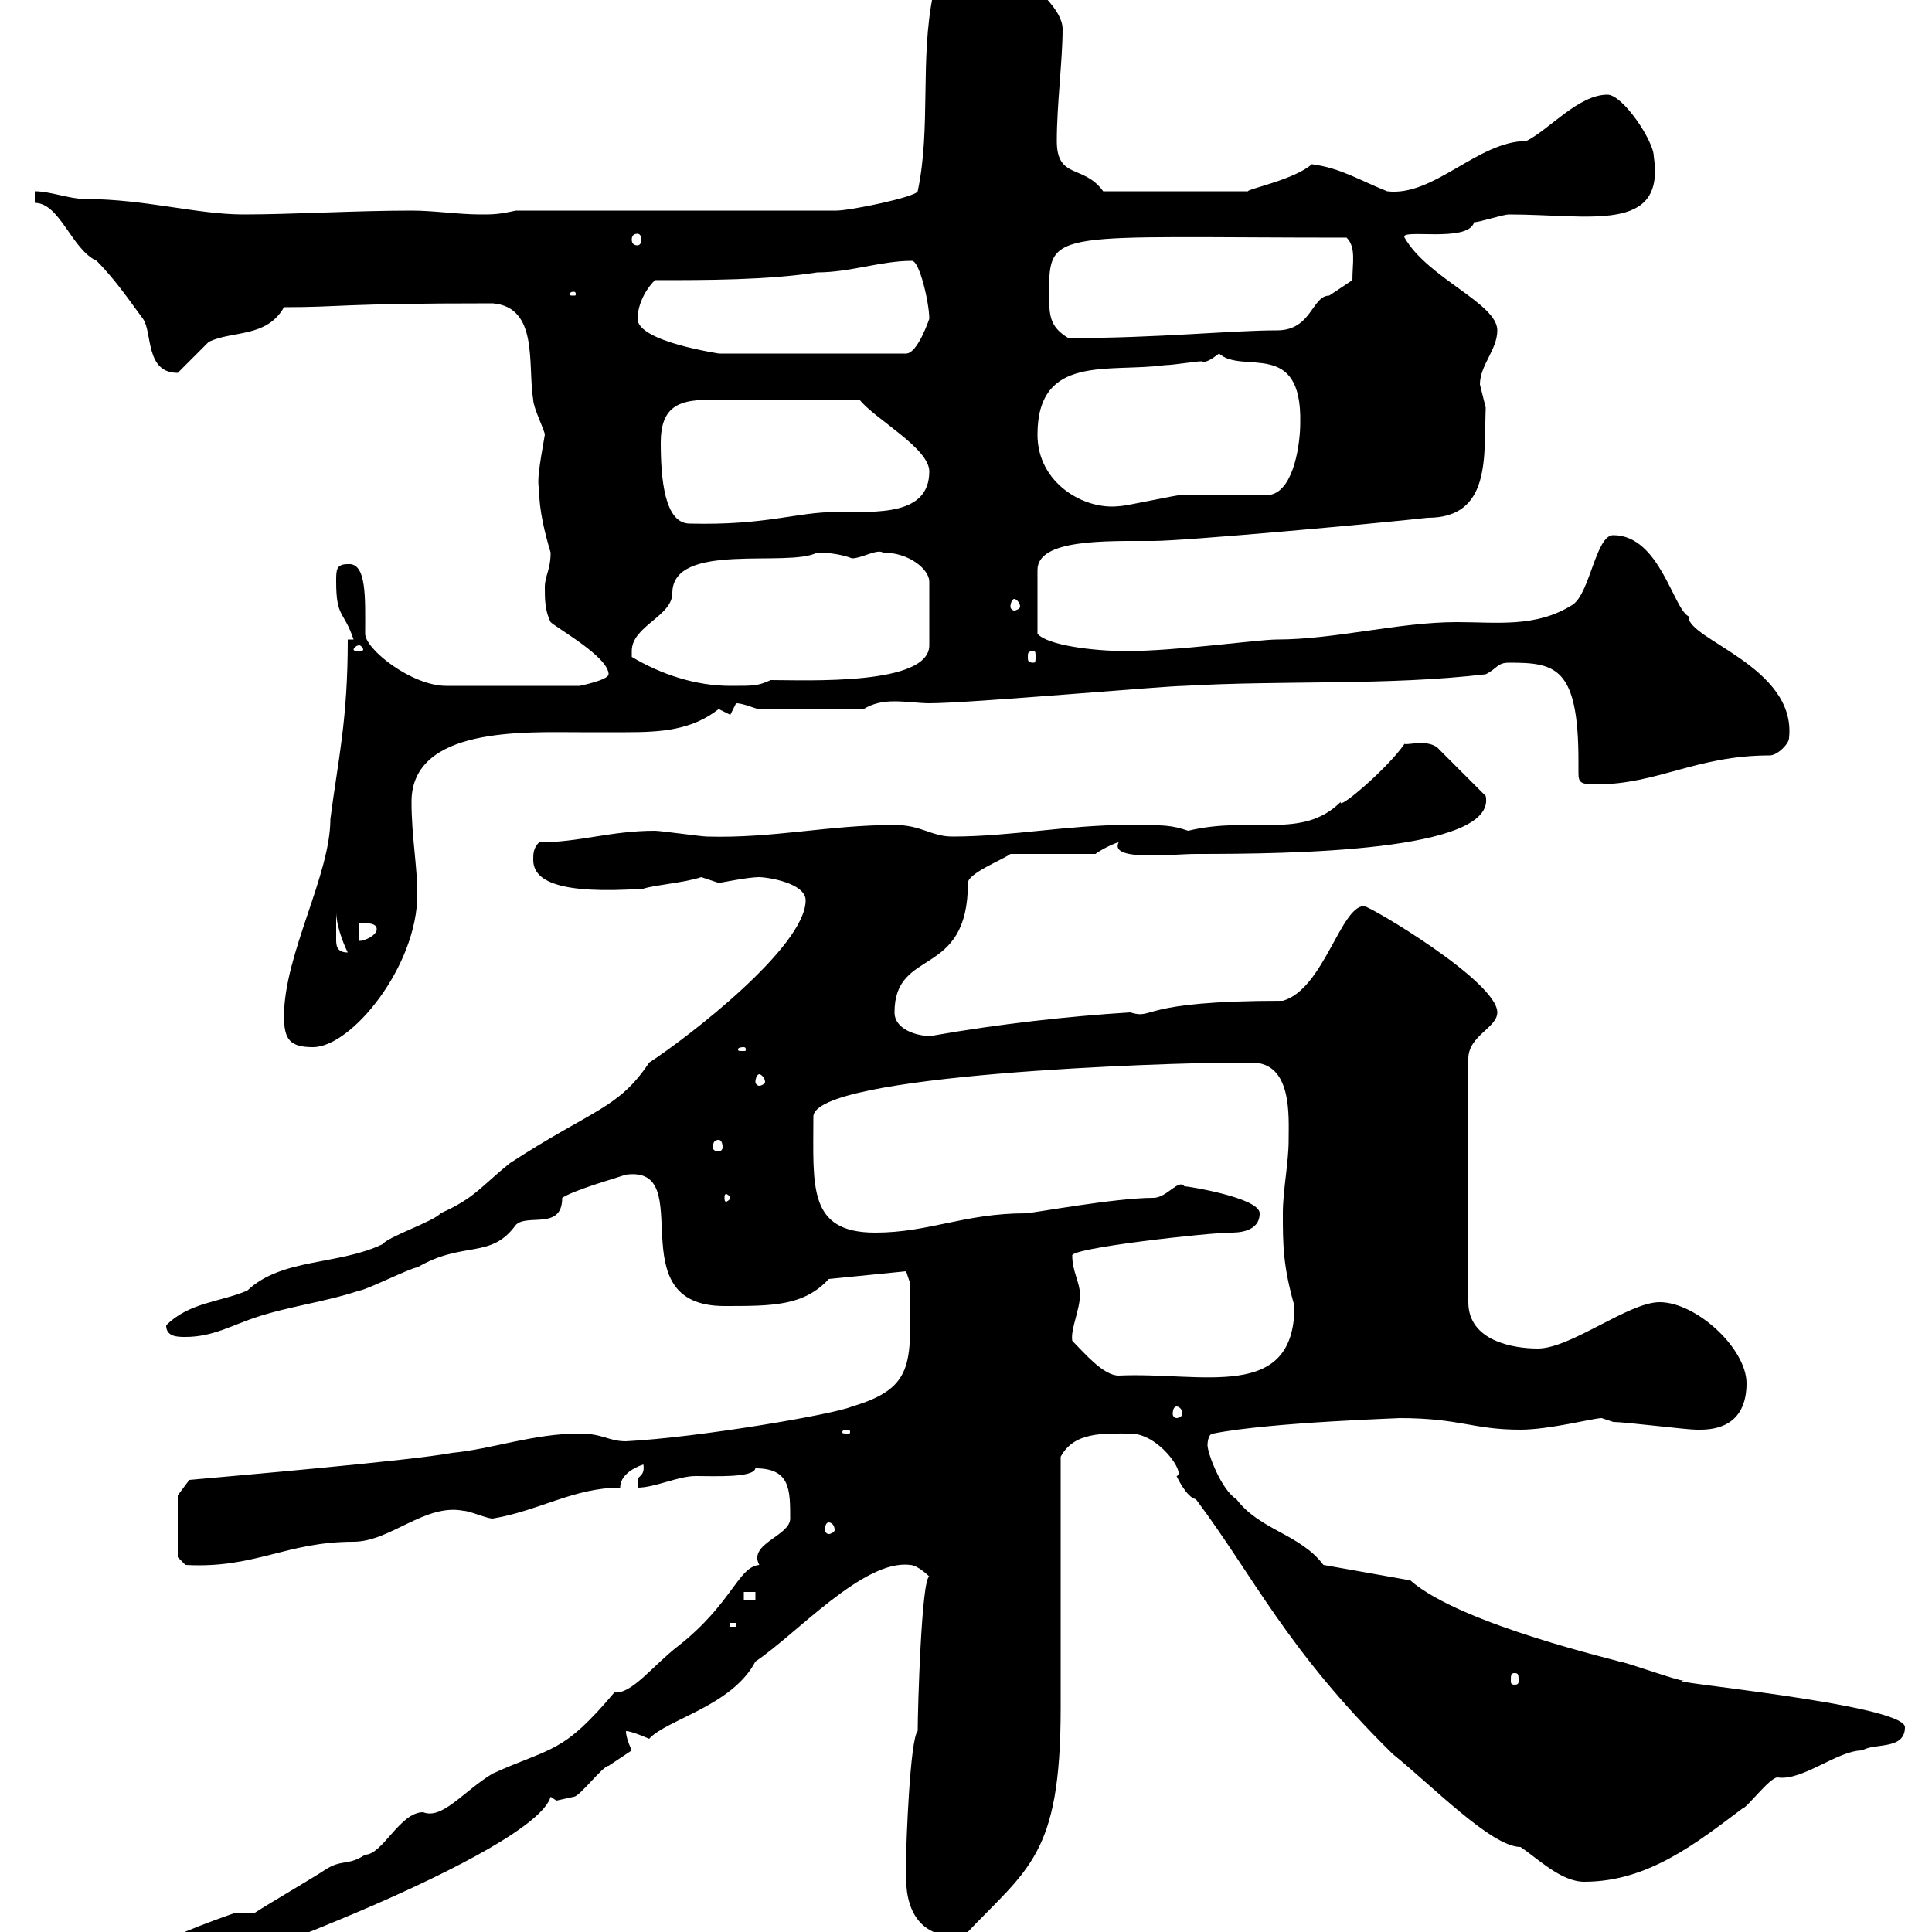 <svg xmlns="http://www.w3.org/2000/svg" xmlns:xlink="http://www.w3.org/1999/xlink" width="300" height="300"><path d="M4.20 311.40C5.40 312.30 6.30 313.50 9 313.20C33.60 306.90 83.10 287.40 85.50 279C85.50 279 86.40 279.60 86.40 279.60C86.40 279.60 89.10 279 89.10 279C90 279 93.60 274.20 94.50 274.20C94.50 274.20 98.10 271.80 98.10 271.80C98.10 271.80 97.20 270 97.20 268.80C98.10 268.80 100.80 270 100.80 270C103.50 267 113.70 264.90 117.30 258C123.60 253.80 134.10 242.10 141.30 243C142.50 243 144.30 244.80 144.30 244.80C143.10 245.10 142.50 265.20 142.50 268.80C141.30 270 140.70 286.50 140.70 288.60C140.70 288.60 140.70 290.40 140.70 291.60C140.70 297.30 143.40 301.20 149.70 300.60C159.60 290.10 164.70 288.30 164.70 265.20C164.70 259.80 164.70 232.20 164.70 226.20C166.80 222.30 171.30 222.60 175.50 222.60C180 222.60 184.20 228.90 182.70 229.20C182.70 229.20 184.20 232.50 185.70 232.80C194.70 244.80 199.80 256.20 216.30 272.40C222.30 277.20 231.60 286.80 236.10 286.80C238.80 288.60 242.40 292.20 246 292.20C255.90 292.20 263.40 286.20 270.60 280.80C271.20 280.80 274.80 276 276 276C279.90 276.60 285.30 271.80 289.20 271.80C291 270.60 295.80 271.80 295.80 268.20C295.80 264.60 256.20 261 261.60 261C260.40 261 252.30 258 251.40 258C252 258 226.80 252.30 219 245.40L205.50 243C201.90 238.20 195.60 237.60 192 232.80C189.60 231.30 187.50 225.60 187.50 224.40C187.50 224.40 187.50 222.60 188.40 222.60C197.40 220.80 218.70 220.20 217.20 220.20C226.80 220.20 228.60 222 236.10 222C240.60 222 247.50 220.20 248.70 220.20C248.70 220.20 250.50 220.80 250.50 220.80C252.30 220.80 261.90 222 263.40 222C263.40 222 264 222 264 222C270.60 222 271.20 217.20 271.20 214.80C271.20 209.40 263.40 202.20 257.70 202.20C252.90 202.20 243.90 209.40 238.80 209.40C234.90 209.40 228 208.20 228 202.20L228 164.40C228 160.80 232.50 159.60 232.50 157.20C232.50 152.40 212.70 140.70 211.80 140.70C208.20 140.70 205.50 153.60 199.20 155.40C176.40 155.40 179.40 158.40 175.50 157.20C165.90 157.80 155.10 159 144.90 160.80C143.40 161.10 138.90 160.20 138.90 157.20C138.90 147 150.30 152.10 150.30 137.10C150.30 135.60 155.70 133.50 156.90 132.60L170.10 132.60C171.30 131.70 173.40 130.80 173.70 130.80C172.20 133.80 182.10 132.60 185.70 132.60C200.10 132.60 232.50 132.30 230.70 123.60L223.50 116.40C222 114.60 218.40 115.80 218.10 115.50C215.40 119.40 207.60 126 208.20 124.50C202.20 130.50 194.40 126.60 184.50 129C181.80 128.10 180.90 128.10 174.90 128.10C165.90 128.10 156.90 129.90 147.90 129.90C144.60 129.90 143.10 128.10 138.90 128.10C128.70 128.10 120 130.20 109.80 129.90C108.90 129.90 102.60 129 101.70 129C94.80 129 90 130.80 83.70 130.80C82.80 131.70 82.80 132.60 82.80 133.50C82.80 136.80 86.70 138.90 99.90 138C101.70 137.40 106.20 137.10 108.90 136.20C108.90 136.20 111.60 137.10 111.60 137.10C111.90 137.10 116.10 136.20 117.90 136.20C119.10 136.20 125.10 137.10 125.10 139.80C125.10 147 106.80 161.10 100.80 165C96 172.20 92.10 172.20 79.20 180.60C74.70 184.20 73.80 186 68.40 188.40C67.50 189.60 60.30 192 59.40 193.20C52.50 196.50 43.80 195.30 38.40 200.40C34.20 202.20 29.40 202.20 25.80 205.80C25.80 207.60 27.60 207.60 28.80 207.60C33 207.60 36 205.80 39.60 204.60C45 202.80 50.40 202.20 55.80 200.40C56.70 200.40 63.90 196.80 64.80 196.80C72 192.60 76.20 195.60 80.10 190.20C81.90 188.40 87.30 191.10 87.30 186C89.10 184.80 95.40 183 97.20 182.40C108.60 180.90 95.70 202.80 112.50 202.80C120 202.80 124.80 202.80 128.70 198.60L140.70 197.40L141.30 199.20C141.30 211.20 142.50 215.40 132.30 218.40C129.60 219.60 108.60 223.20 97.20 223.80C94.50 223.80 93.60 222.60 90 222.60C82.80 222.60 76.50 225 70.20 225.60C63.90 226.80 36 229.20 29.40 229.80L27.60 232.20L27.60 241.80L28.80 243C39.60 243.60 44.40 239.40 54.90 239.40C60.60 239.40 66 233.40 72 234.60C72.90 234.60 75.60 235.80 76.50 235.80C83.70 234.60 89.10 231 96.30 231C96.30 229.20 98.10 228 99.90 227.40C100.20 229.20 99 229.20 99 229.80C99 231 99 231 99 231C101.70 231 105.30 229.20 108 229.20C111 229.20 117 229.50 117.30 228C122.70 228 122.70 231.30 122.70 235.80C122.70 238.50 116.10 239.70 117.90 243C114.60 243.30 113.70 249 105.30 255.60C101.40 258.60 98.10 263.10 95.40 262.80C87.30 272.40 85.80 271.20 76.50 275.40C72 278.10 68.70 282.60 65.70 281.40C62.10 281.40 59.40 288 56.70 288C54 289.80 53.10 288.60 50.40 290.40C48.60 291.60 41.40 295.80 39.60 297L36.60 297C36.60 297 26.10 300.60 24 302.40C23.40 302.40 19.80 306 18.60 306C16.20 307.80 5.40 308.40 4.20 311.40ZM235.20 259.80C235.80 259.80 235.80 260.10 235.80 261C235.80 261.30 235.80 261.60 235.20 261.60C234.60 261.60 234.60 261.30 234.60 261C234.60 260.10 234.60 259.80 235.20 259.80ZM113.40 252L114.30 252L114.30 252.60L113.40 252.60ZM115.50 247.20L117.30 247.20L117.30 248.40L115.50 248.40ZM128.70 236.40C129 236.40 129.60 236.70 129.60 237.60C129.60 237.90 129 238.20 128.70 238.20C128.40 238.20 128.10 237.90 128.10 237.60C128.10 236.70 128.40 236.40 128.70 236.40ZM131.70 222C132 222 132 222.30 132 222.30C132 222.60 132 222.60 131.70 222.60C130.80 222.60 130.80 222.60 130.80 222.30C130.80 222.30 130.80 222 131.70 222ZM182.70 218.40C183 218.40 183.60 218.70 183.60 219.60C183.60 219.90 183 220.20 182.70 220.20C182.40 220.20 182.10 219.90 182.10 219.60C182.10 218.70 182.40 218.40 182.70 218.40ZM166.50 208.20C166.20 206.40 167.70 203.40 167.70 201C167.70 199.20 166.50 197.40 166.50 195C165.90 193.80 187.80 191.40 191.10 191.40C192 191.40 195.60 191.40 195.60 188.40C195.60 186 184.50 184.20 183.90 184.20C183 183 181.20 186 179.10 186C173.10 186 160.20 188.40 159.30 188.40C149.70 188.40 144.30 191.40 135.90 191.40C125.40 191.40 126.30 184.20 126.30 173.40C126.30 166.80 181.20 165 192 165C192.90 165 193.50 165 194.40 165C200.70 165 200.10 173.40 200.10 177C200.10 180.60 199.20 184.80 199.20 188.40C199.20 193.20 199.20 196.50 201 202.80C201 217.80 186.60 213 173.70 213.60C171.30 213.60 168.30 210 166.50 208.20ZM113.40 186C113.40 186.30 112.80 186.60 112.80 186.60C112.50 186.60 112.50 186.30 112.50 186C112.50 185.70 112.50 185.40 112.80 185.40C112.80 185.40 113.40 185.70 113.40 186ZM111.60 177C111.90 177 112.20 177.30 112.20 178.20C112.20 178.50 111.90 178.80 111.60 178.80C111 178.80 110.70 178.50 110.70 178.20C110.70 177.30 111 177 111.60 177ZM117.90 166.80C118.20 166.80 118.80 167.40 118.80 168C118.80 168.30 118.20 168.60 117.90 168.60C117.60 168.60 117.30 168.30 117.30 168C117.30 167.40 117.60 166.80 117.90 166.80ZM115.50 162.60C115.80 162.60 115.80 162.90 115.80 162.90C115.80 163.20 115.80 163.20 115.50 163.20C114.60 163.20 114.60 163.20 114.60 162.90C114.60 162.90 114.60 162.60 115.50 162.60ZM44.10 157.80C44.10 161.40 45 162.60 48.60 162.60C54.60 162.60 64.80 150 64.80 138.90C64.80 134.40 63.90 129.90 63.90 124.50C63.90 112.80 81.60 113.70 90 113.70C92.40 113.70 94.80 113.70 97.20 113.70C102.60 113.70 107.40 113.40 111.60 110.10C111.60 110.10 113.40 111 113.40 111C113.40 111 114.30 109.20 114.30 109.20C115.50 109.20 117.30 110.10 117.90 110.10L134.10 110.10C135.60 109.20 137.10 108.90 138.90 108.90C140.70 108.90 142.80 109.20 144.30 109.20C150.60 109.20 180.90 106.50 183.90 106.50C199.20 105.60 215.40 106.50 230.70 104.70C232.50 103.80 232.50 102.90 234.30 102.90C241.50 102.90 245.10 103.50 245.10 118.20C245.10 119.10 245.10 119.70 245.10 120C245.10 121.50 245.40 121.80 247.80 121.80C257.40 121.80 263.40 117.30 274.80 117.30C276 117.30 277.80 115.50 277.80 114.60C279 103.50 261.90 99.30 262.20 95.70C259.80 94.50 257.70 83.10 250.50 83.10C247.80 83.10 246.90 92.10 244.20 93.90C238.50 97.50 232.50 96.60 226.20 96.60C217.20 96.60 207.30 99.30 198.30 99.30C195.30 99.30 182.70 101.10 174.90 101.10C169.80 101.10 162.60 100.20 161.10 98.40L161.10 88.50C161.10 83.70 171.60 84 179.10 84C183.90 84 213.60 81.30 221.70 80.40C231.60 80.40 230.40 70.80 230.70 63.30C230.70 63.30 229.80 59.70 229.80 59.70C229.80 56.70 232.50 54.30 232.50 51.30C232.50 47.10 221.70 43.20 218.10 36.90C217.20 35.40 228 37.80 228.90 34.50C229.80 34.50 233.40 33.30 234.30 33.30C246.90 33.30 258.60 36.30 256.80 24.30C256.80 21.90 252 14.70 249.60 14.70C245.10 14.70 240.60 20.10 237 21.90C229.50 21.90 222.60 30.60 215.40 29.70C210.90 27.90 208.20 26.10 203.70 25.50C201 27.90 193.50 29.40 193.80 29.70L171.30 29.70C168.30 25.50 164.10 27.90 164.10 21.90C164.10 16.20 165 9.30 165 4.50C165-1.20 149.40-10.20 142.50-13.50C140.70-13.50 140.70-12.30 140.70-11.70C140.70-8.70 142.50-2.70 144.90-0.90C142.80 9.30 144.60 19.80 142.50 29.70C142.20 30.60 132 32.70 129.90 32.70L80.10 32.70C77.40 33.30 76.50 33.30 74.70 33.30C71.10 33.30 67.50 32.70 63.90 32.70C55.20 32.70 45.30 33.30 37.80 33.30C30.60 33.30 22.50 30.90 13.20 30.90C10.80 30.90 7.80 29.70 5.40 29.70L5.40 31.50C9.30 31.50 11.10 38.70 15 40.50C18 43.50 20.40 47.10 22.20 49.50C23.70 51.60 22.50 57.90 27.60 57.90C28.80 56.70 31.20 54.30 32.40 53.10C36 51.30 41.40 52.50 44.10 47.70C53.40 47.70 52.20 47.10 76.50 47.10C83.70 47.70 81.90 56.70 82.80 62.10C82.80 63.30 84.60 66.90 84.60 67.50C83.70 72.60 83.40 74.70 83.70 75.90C83.70 79.20 84.60 82.80 85.50 85.80C85.50 88.50 84.60 89.40 84.60 91.20C84.60 93 84.60 94.80 85.50 96.60C86.40 97.50 94.50 102 94.50 104.70C94.50 105.60 90 106.50 90 106.50L69.30 106.50C63.90 106.50 56.70 100.80 56.70 98.40C56.70 93 57 87.30 54 87.60C52.20 87.60 52.20 88.50 52.20 90.30C52.20 96 53.40 94.80 54.90 99.30L54 99.30C54 111.90 52.50 117.90 51.30 127.20C51.30 135.90 44.10 148.20 44.10 157.80ZM52.20 144.30C52.20 144.30 52.20 141.60 52.20 141.60C52.20 143.40 53.10 146.10 54 147.90C52.20 147.90 52.20 146.70 52.20 145.80C52.20 145.20 52.20 144.60 52.20 144.30ZM55.80 143.40C56.40 143.40 58.50 143.10 58.50 144.30C58.50 145.20 56.70 146.10 55.80 146.10ZM98.10 102C98.10 102 98.10 102 98.10 101.10C98.10 97.20 104.40 95.70 104.40 92.10C104.40 84 122.40 88.20 126.90 85.80C130.20 85.80 132.30 86.70 132.30 86.70C133.80 86.70 136.20 85.20 137.10 85.80C141.30 85.80 144.30 88.50 144.30 90.30L144.30 100.20C144.30 106.50 125.10 105.60 119.70 105.60C117.60 106.50 117.30 106.50 113.40 106.50C108 106.50 102.60 104.70 98.10 102ZM160.50 101.10C160.80 101.10 160.80 101.40 160.80 102C160.80 102.60 160.80 102.90 160.50 102.90C159.60 102.90 159.60 102.60 159.60 102C159.60 101.40 159.60 101.10 160.50 101.10ZM55.80 100.20C56.10 100.20 56.40 100.80 56.40 100.80C56.40 101.10 56.10 101.10 55.80 101.10C55.20 101.10 54.90 101.10 54.90 100.80C54.90 100.80 55.20 100.20 55.80 100.20ZM157.50 93C157.80 93 158.40 93.60 158.40 94.20C158.40 94.50 157.80 94.80 157.50 94.80C157.20 94.80 156.90 94.50 156.90 94.20C156.90 93.60 157.20 93 157.50 93ZM102.60 68.70C102.60 63.30 105.30 62.10 109.80 62.10L133.50 62.10C135.90 65.10 144.30 69.60 144.30 73.20C144.30 80.10 136.20 79.50 129.90 79.50C123.60 79.50 119.10 81.60 107.10 81.30C103.20 81.30 102.60 74.40 102.60 68.70ZM161.10 67.50C161.10 54.90 172.20 57.90 180.90 56.70C182.10 56.70 185.70 56.10 186.60 56.10C187.20 56.40 188.10 55.80 189.30 54.90C192.90 58.20 202.20 52.50 201.90 65.70C201.90 68.70 201 75.90 197.40 76.80C195.60 76.80 185.70 76.80 183.90 76.80C182.70 76.80 174.90 78.60 173.70 78.60C168.30 79.20 161.10 75 161.10 67.50ZM99 49.50C99 47.70 99.90 45.30 101.70 43.50C109.80 43.50 119.10 43.50 126.90 42.30C132 42.30 136.80 40.50 141.60 40.50C142.80 40.50 144.30 47.10 144.30 49.50C144.30 49.50 142.50 54.90 140.70 54.90L111.60 54.90C111.90 54.90 99 53.10 99 49.50ZM162.90 45.30C162.90 35.40 163.80 36.90 209.10 36.90C210.60 38.40 210 40.80 210 43.50C210 43.50 206.40 45.90 206.40 45.90C203.70 45.90 203.70 51.30 198.30 51.30C191.10 51.30 180 52.50 165.90 52.50C162.90 50.70 162.90 48.90 162.90 45.30ZM89.10 45.30C89.40 45.30 89.40 45.60 89.40 45.60C89.40 45.90 89.40 45.90 89.10 45.90C88.50 45.90 88.50 45.90 88.50 45.60C88.50 45.60 88.50 45.30 89.10 45.30ZM99 36.30C99.30 36.30 99.60 36.60 99.60 37.20C99.60 37.80 99.30 38.10 99 38.10C98.40 38.10 98.10 37.80 98.10 37.20C98.10 36.60 98.40 36.30 99 36.30Z"/></svg>